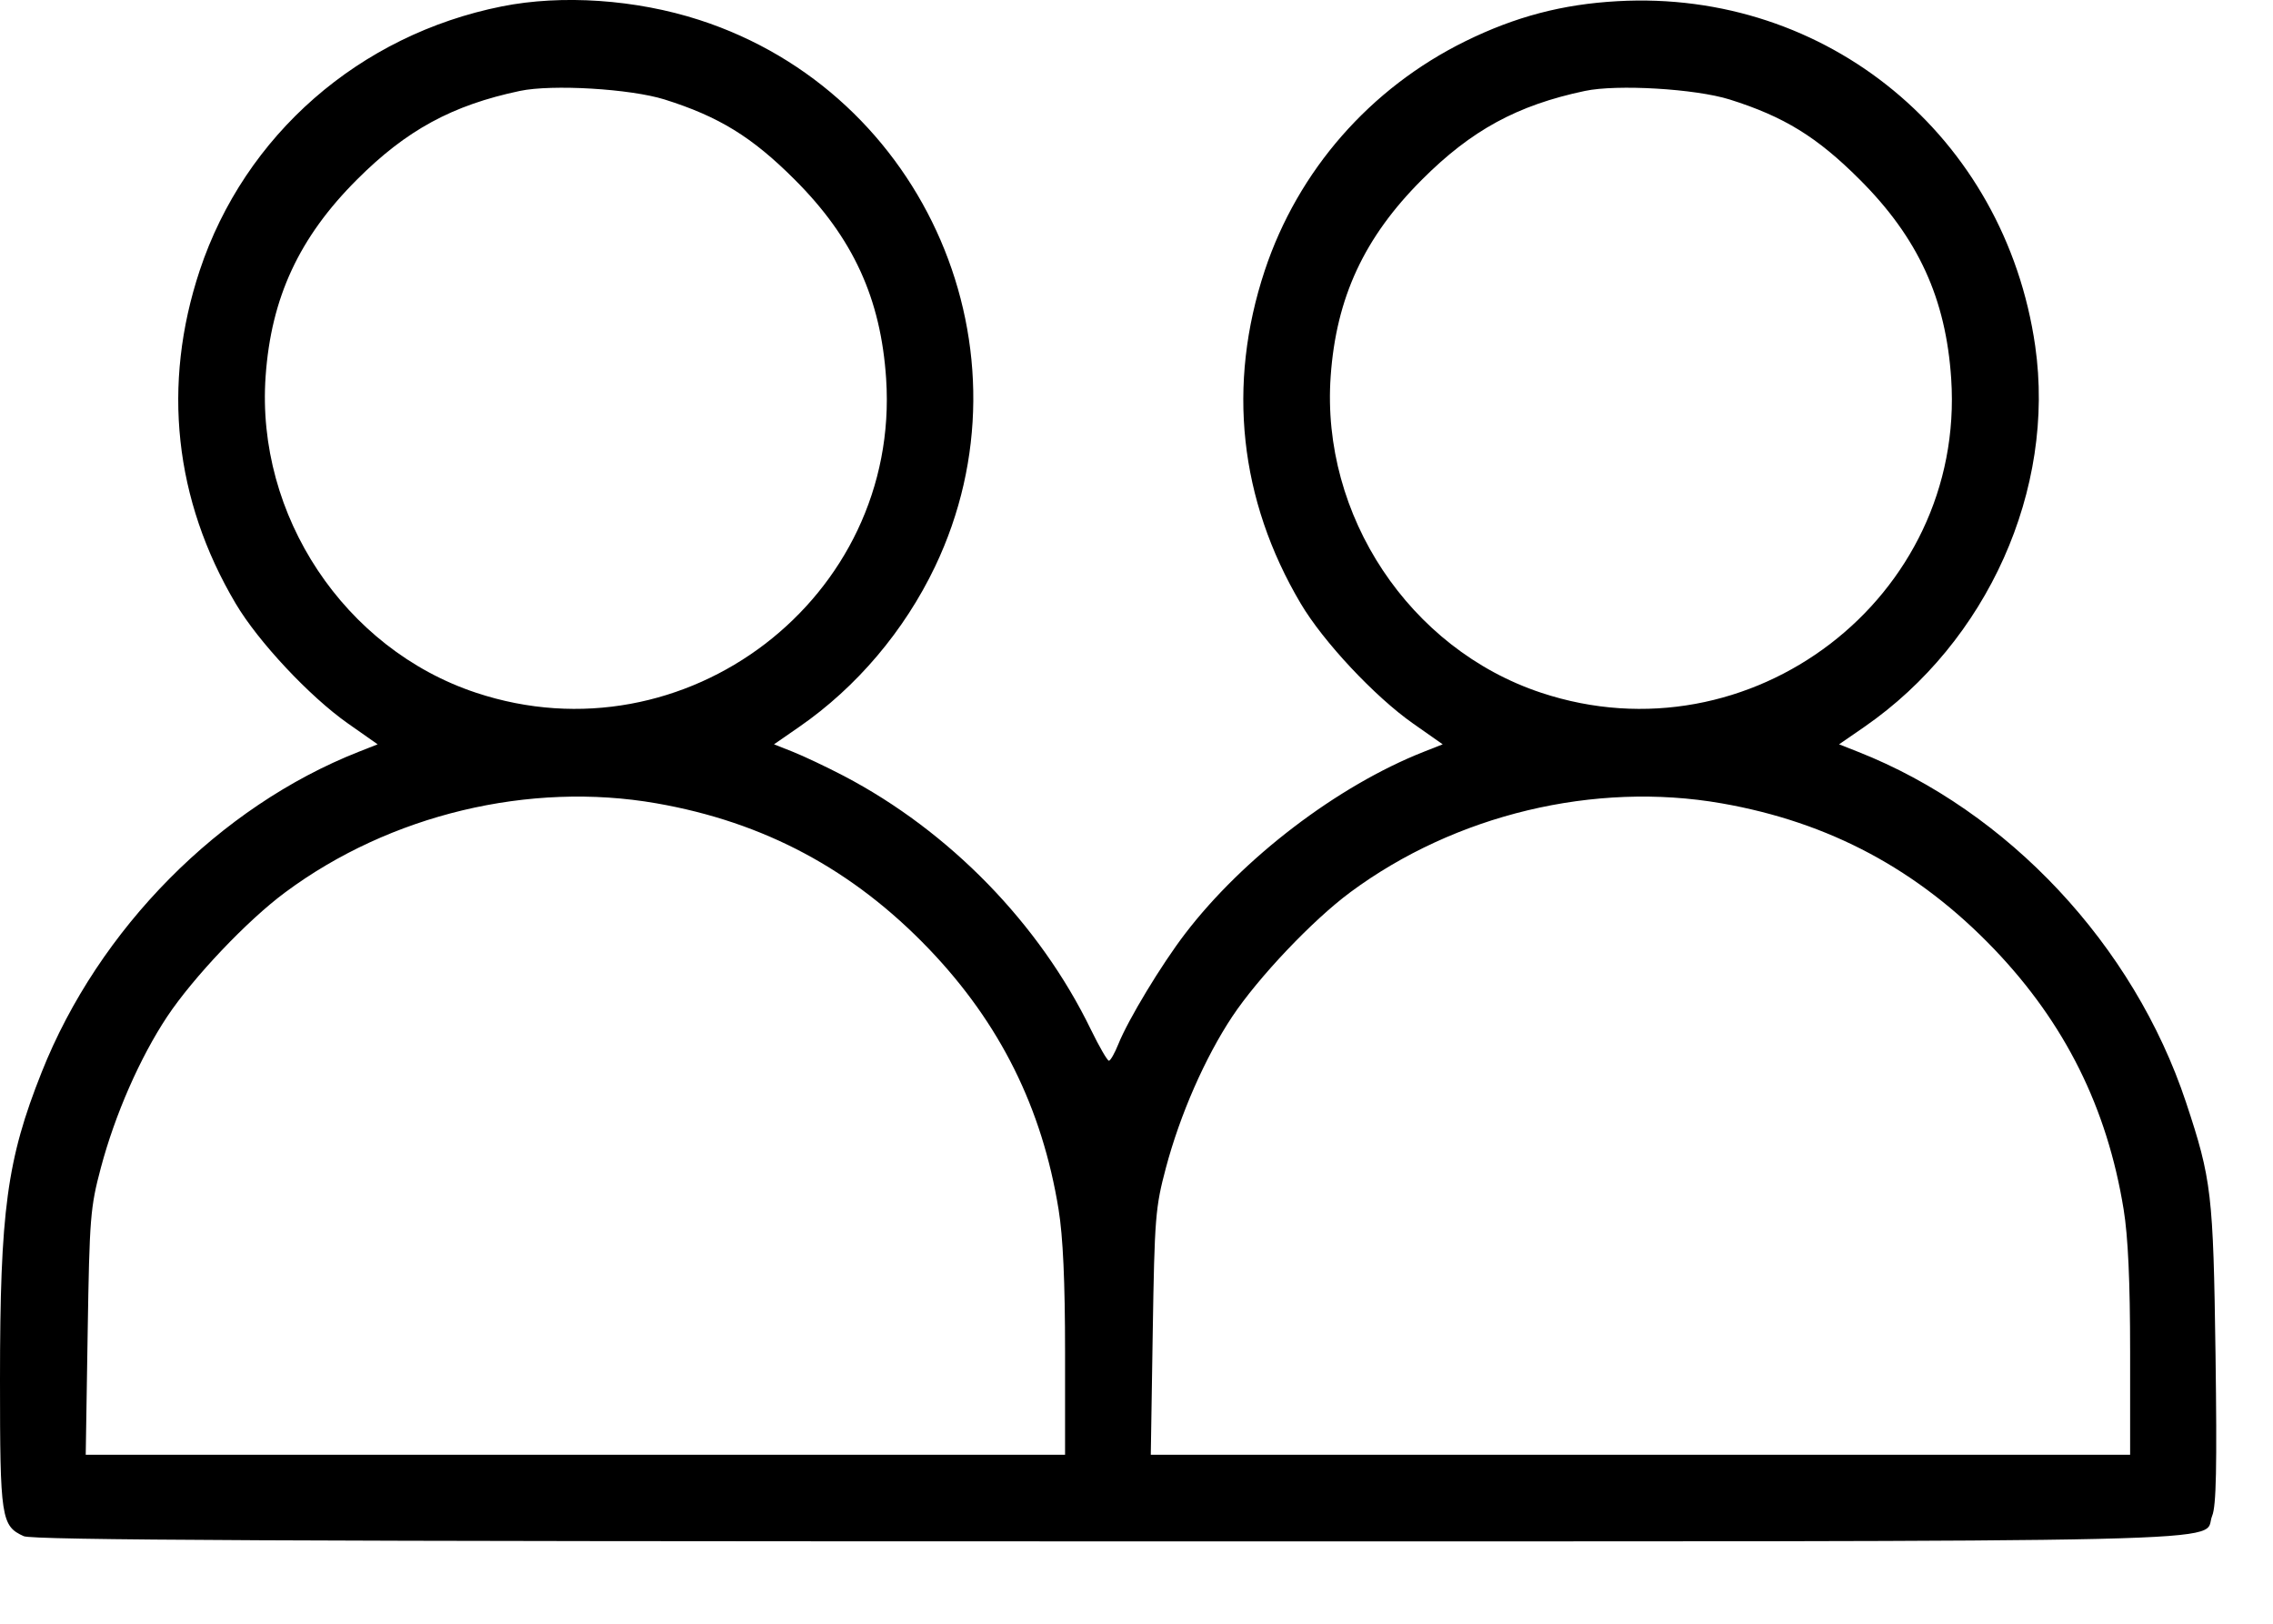 <svg width="21" height="15" viewBox="0 0 21 15" fill="none" xmlns="http://www.w3.org/2000/svg">
<path fill-rule="evenodd" clip-rule="evenodd" d="M4.637 0.059C3.32 0.322 2.261 1.247 1.845 2.499C1.495 3.554 1.61 4.618 2.177 5.575C2.385 5.927 2.861 6.435 3.214 6.683L3.489 6.876L3.314 6.945C2.028 7.452 0.911 8.58 0.385 9.905C0.064 10.711 0 11.185 0 12.75C0 14.023 0.011 14.097 0.219 14.191C0.299 14.228 2.638 14.239 10.244 14.239C21.121 14.239 20.333 14.257 20.438 14.003C20.476 13.913 20.483 13.549 20.469 12.511C20.448 11.026 20.433 10.896 20.196 10.182C19.713 8.731 18.554 7.492 17.166 6.945L16.991 6.876L17.226 6.714C18.363 5.927 18.993 4.521 18.803 3.196C18.524 1.26 16.88 -0.098 14.944 0.011C14.435 0.039 14 0.154 13.54 0.38C12.659 0.813 11.992 1.575 11.685 2.499C11.335 3.554 11.45 4.618 12.017 5.575C12.225 5.927 12.701 6.435 13.054 6.683L13.329 6.876L13.154 6.945C12.358 7.259 11.484 7.925 10.948 8.627C10.729 8.913 10.423 9.42 10.333 9.644C10.299 9.729 10.259 9.799 10.245 9.799C10.231 9.799 10.156 9.67 10.079 9.512C9.604 8.533 8.772 7.679 7.796 7.168C7.633 7.083 7.421 6.983 7.325 6.945L7.151 6.876L7.385 6.714C7.914 6.348 8.355 5.827 8.638 5.236C9.586 3.252 8.555 0.861 6.46 0.184C5.876 -0.005 5.192 -0.052 4.637 0.059ZM6.14 0.919C6.642 1.077 6.948 1.265 7.341 1.658C7.882 2.198 8.138 2.757 8.187 3.5C8.32 5.522 6.332 7.043 4.397 6.399C3.182 5.995 2.363 4.762 2.454 3.476C2.505 2.749 2.764 2.192 3.299 1.658C3.755 1.202 4.178 0.972 4.803 0.84C5.101 0.777 5.823 0.82 6.14 0.919ZM15.98 0.919C16.482 1.077 16.788 1.265 17.181 1.658C17.722 2.198 17.978 2.757 18.027 3.5C18.16 5.522 16.172 7.043 14.237 6.399C13.022 5.995 12.203 4.762 12.294 3.476C12.345 2.749 12.604 2.192 13.139 1.658C13.595 1.202 14.018 0.972 14.643 0.84C14.941 0.777 15.663 0.82 15.98 0.919ZM6.065 7.421C7.061 7.595 7.88 8.033 8.584 8.768C9.239 9.453 9.628 10.235 9.78 11.172C9.821 11.423 9.84 11.84 9.84 12.489L9.84 13.439H5.316H0.792L0.81 12.309C0.827 11.249 0.834 11.155 0.932 10.787C1.063 10.295 1.293 9.771 1.544 9.392C1.785 9.03 2.286 8.501 2.637 8.242C3.603 7.525 4.892 7.216 6.065 7.421ZM15.905 7.421C16.901 7.595 17.72 8.033 18.424 8.768C19.079 9.453 19.468 10.235 19.62 11.172C19.661 11.423 19.68 11.84 19.68 12.489L19.68 13.439H15.156H10.632L10.65 12.309C10.667 11.249 10.674 11.155 10.772 10.787C10.903 10.295 11.133 9.771 11.384 9.392C11.625 9.03 12.126 8.501 12.476 8.242C13.444 7.525 14.732 7.216 15.905 7.421Z" fill="black"/>
</svg>
